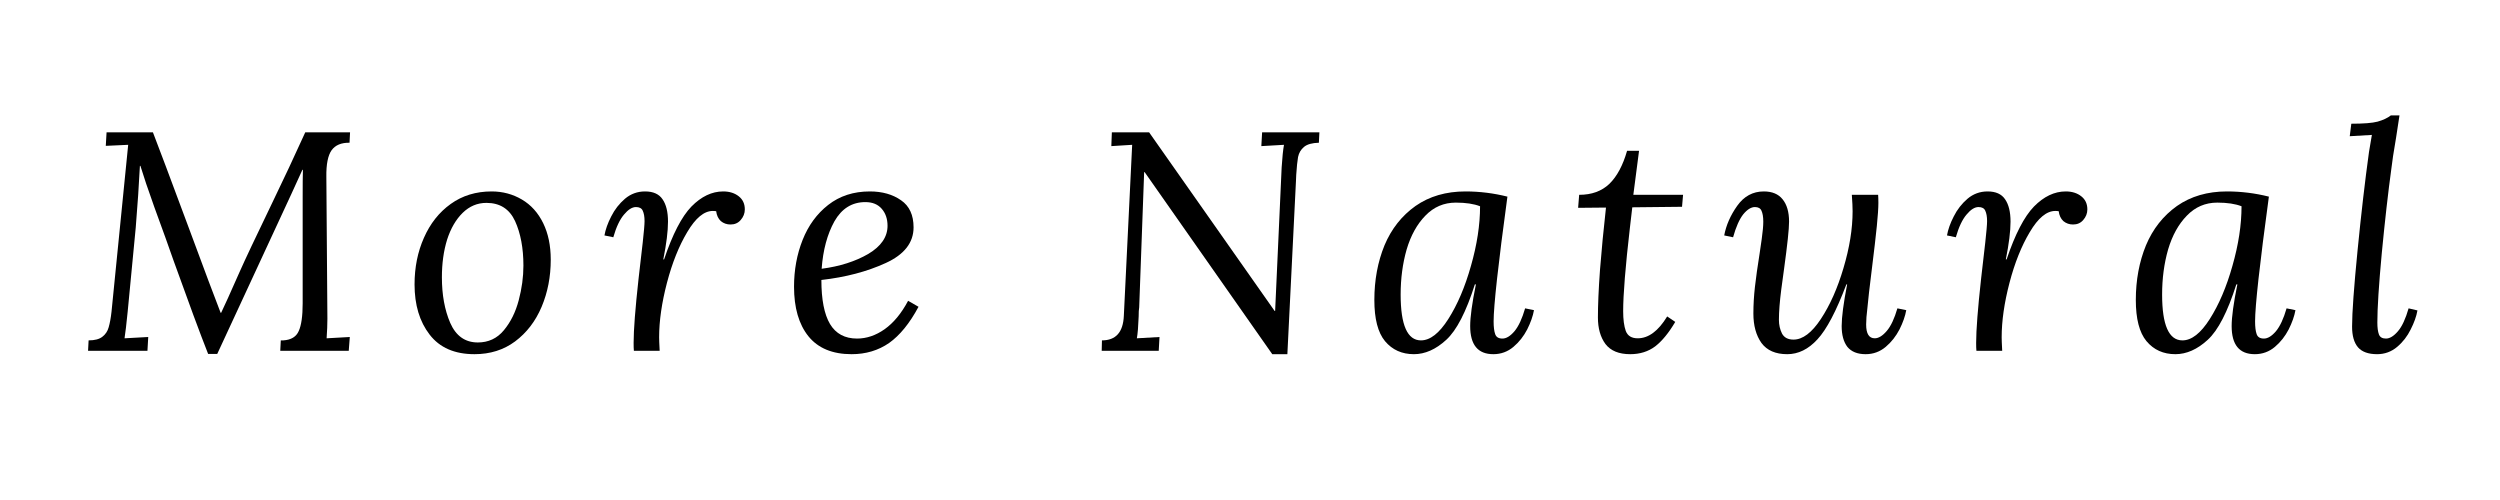 <?xml version="1.0" encoding="UTF-8"?>
<svg xmlns="http://www.w3.org/2000/svg" xmlns:xlink="http://www.w3.org/1999/xlink" width="200" zoomAndPan="magnify" viewBox="0 0 150 30" height="40" preserveAspectRatio="xMidYMid meet" version="1.0">
  <defs>
    <g></g>
  </defs>
  <g fill="#000000" fill-opacity="1">
    <g transform="translate(4.722, 21.048)">
      <g>
        <path d="M 16.25 -12.484 C 15.758 -12.492 15.398 -12.344 15.172 -12.031 C 14.953 -11.719 14.848 -11.188 14.859 -10.438 L 14.922 -1.922 C 14.922 -1.586 14.906 -1.195 14.875 -0.75 L 16.266 -0.828 L 16.203 0 L 12.094 0 L 12.125 -0.625 L 12.281 -0.625 C 12.75 -0.656 13.055 -0.844 13.203 -1.188 C 13.359 -1.531 13.438 -2.082 13.438 -2.844 L 13.438 -9.25 C 13.438 -9.957 13.441 -10.492 13.453 -10.859 L 13.422 -10.859 L 12.766 -9.422 L 8.312 0.188 L 7.766 0.188 C 7.273 -1.062 6.582 -2.93 5.688 -5.422 C 5.438 -6.148 5.051 -7.223 4.531 -8.641 L 4.406 -9 C 4.164 -9.664 3.93 -10.363 3.703 -11.094 L 3.672 -11.094 C 3.617 -10 3.535 -8.766 3.422 -7.391 L 2.938 -2.344 C 2.863 -1.594 2.801 -1.062 2.75 -0.75 L 4.172 -0.828 L 4.125 0 L 0.562 0 L 0.594 -0.625 C 0.957 -0.625 1.234 -0.695 1.422 -0.844 C 1.609 -0.988 1.734 -1.176 1.797 -1.406 C 1.867 -1.645 1.926 -1.957 1.969 -2.344 L 2.969 -12.359 L 1.625 -12.297 L 1.672 -13.109 L 4.453 -13.109 C 4.773 -12.285 5.488 -10.383 6.594 -7.406 C 7.551 -4.82 8.191 -3.113 8.516 -2.281 L 8.547 -2.281 C 8.785 -2.781 9.086 -3.445 9.453 -4.281 L 9.641 -4.703 C 9.961 -5.43 10.625 -6.832 11.625 -8.906 C 12.301 -10.301 12.957 -11.703 13.594 -13.109 L 16.281 -13.109 Z M 16.25 -12.484 "></path>
      </g>
    </g>
  </g>
  <g fill="#000000" fill-opacity="1">
    <g transform="translate(24.139, 21.048)">
      <g>
        <path d="M 5.359 -9.562 C 6.023 -9.562 6.629 -9.398 7.172 -9.078 C 7.723 -8.754 8.148 -8.281 8.453 -7.656 C 8.754 -7.039 8.906 -6.312 8.906 -5.469 C 8.906 -4.445 8.723 -3.504 8.359 -2.641 C 7.992 -1.773 7.461 -1.082 6.766 -0.562 C 6.078 -0.051 5.266 0.203 4.328 0.203 C 3.141 0.203 2.242 -0.188 1.641 -0.969 C 1.035 -1.75 0.734 -2.754 0.734 -3.984 C 0.734 -5.004 0.922 -5.938 1.297 -6.781 C 1.672 -7.633 2.207 -8.312 2.906 -8.812 C 3.602 -9.312 4.422 -9.562 5.359 -9.562 Z M 5.047 -8.875 C 4.504 -8.875 4.031 -8.676 3.625 -8.281 C 3.219 -7.883 2.906 -7.348 2.688 -6.672 C 2.477 -5.992 2.375 -5.238 2.375 -4.406 C 2.375 -3.363 2.539 -2.453 2.875 -1.672 C 3.219 -0.891 3.77 -0.5 4.531 -0.5 C 5.164 -0.5 5.688 -0.742 6.094 -1.234 C 6.5 -1.723 6.797 -2.32 6.984 -3.031 C 7.172 -3.738 7.266 -4.43 7.266 -5.109 C 7.266 -6.16 7.098 -7.051 6.766 -7.781 C 6.43 -8.508 5.859 -8.875 5.047 -8.875 Z M 5.047 -8.875 "></path>
      </g>
    </g>
  </g>
  <g fill="#000000" fill-opacity="1">
    <g transform="translate(36.142, 21.048)">
      <g>
        <path d="M 7.25 -9.562 C 7.633 -9.562 7.945 -9.461 8.188 -9.266 C 8.426 -9.078 8.547 -8.816 8.547 -8.484 C 8.547 -8.242 8.461 -8.031 8.297 -7.844 C 8.141 -7.664 7.938 -7.578 7.688 -7.578 C 7.469 -7.578 7.273 -7.645 7.109 -7.781 C 6.953 -7.926 6.859 -8.125 6.828 -8.375 C 6.773 -8.383 6.707 -8.391 6.625 -8.391 C 6.102 -8.391 5.594 -7.969 5.094 -7.125 C 4.594 -6.289 4.188 -5.273 3.875 -4.078 C 3.562 -2.879 3.406 -1.789 3.406 -0.812 C 3.406 -0.695 3.414 -0.426 3.438 0 L 1.891 0 C 1.879 -0.113 1.875 -0.273 1.875 -0.484 C 1.875 -1.242 1.973 -2.523 2.172 -4.328 L 2.422 -6.5 C 2.492 -7.145 2.531 -7.57 2.531 -7.781 C 2.531 -8.051 2.492 -8.258 2.422 -8.406 C 2.359 -8.551 2.223 -8.625 2.016 -8.625 C 1.785 -8.625 1.547 -8.473 1.297 -8.172 C 1.047 -7.879 0.832 -7.426 0.656 -6.812 L 0.125 -6.922 C 0.188 -7.273 0.32 -7.656 0.531 -8.062 C 0.738 -8.477 1.016 -8.832 1.359 -9.125 C 1.703 -9.414 2.102 -9.562 2.562 -9.562 C 3.051 -9.562 3.398 -9.406 3.609 -9.094 C 3.828 -8.781 3.938 -8.332 3.938 -7.75 C 3.938 -7.176 3.844 -6.422 3.656 -5.484 L 3.703 -5.484 C 4.211 -6.992 4.758 -8.051 5.344 -8.656 C 5.938 -9.258 6.57 -9.562 7.25 -9.562 Z M 7.25 -9.562 "></path>
      </g>
    </g>
  </g>
  <g fill="#000000" fill-opacity="1">
    <g transform="translate(46.908, 21.048)">
      <g>
        <path d="M 5.281 -9.562 C 6.031 -9.562 6.656 -9.383 7.156 -9.031 C 7.656 -8.688 7.906 -8.145 7.906 -7.406 C 7.906 -6.488 7.348 -5.773 6.234 -5.266 C 5.117 -4.754 3.832 -4.414 2.375 -4.25 C 2.375 -3.07 2.547 -2.191 2.891 -1.609 C 3.242 -1.023 3.785 -0.734 4.516 -0.734 C 5.086 -0.734 5.641 -0.922 6.172 -1.297 C 6.711 -1.68 7.18 -2.25 7.578 -3 L 8.203 -2.641 C 7.672 -1.648 7.082 -0.926 6.438 -0.469 C 5.789 -0.02 5.039 0.203 4.188 0.203 C 3.039 0.203 2.176 -0.156 1.594 -0.875 C 1.02 -1.594 0.734 -2.582 0.734 -3.844 C 0.734 -4.852 0.906 -5.789 1.25 -6.656 C 1.594 -7.52 2.102 -8.219 2.781 -8.75 C 3.469 -9.289 4.301 -9.562 5.281 -9.562 Z M 5.016 -8.922 C 4.211 -8.922 3.594 -8.535 3.156 -7.766 C 2.727 -6.992 2.473 -6.047 2.391 -4.922 C 3.484 -5.066 4.414 -5.363 5.188 -5.812 C 5.957 -6.27 6.344 -6.832 6.344 -7.5 C 6.344 -7.914 6.227 -8.254 6 -8.516 C 5.77 -8.785 5.441 -8.922 5.016 -8.922 Z M 5.016 -8.922 "></path>
      </g>
    </g>
  </g>
  <g fill="#000000" fill-opacity="1">
    <g transform="translate(58.087, 21.048)">
      <g></g>
    </g>
  </g>
  <g fill="#000000" fill-opacity="1">
    <g transform="translate(65.258, 21.048)">
      <g>
        <path d="M 13.875 -12.484 C 13.469 -12.473 13.172 -12.391 12.984 -12.234 C 12.797 -12.078 12.676 -11.875 12.625 -11.625 C 12.582 -11.383 12.547 -11.031 12.516 -10.562 L 12.5 -10.188 L 11.984 0.203 L 11.078 0.203 L 3.422 -10.719 L 3.391 -10.719 L 3.094 -2.609 C 3.07 -2.484 3.062 -2.301 3.062 -2.062 C 3.039 -1.457 3.004 -1.02 2.953 -0.75 L 4.312 -0.828 L 4.266 0 L 0.844 0 L 0.859 -0.625 C 1.691 -0.625 2.129 -1.113 2.172 -2.094 L 2.672 -12.359 L 1.422 -12.281 L 1.453 -13.109 L 3.688 -13.109 L 11.219 -2.391 L 11.25 -2.391 L 11.641 -11 C 11.68 -11.613 11.727 -12.066 11.781 -12.359 L 10.422 -12.281 L 10.469 -13.109 L 13.906 -13.109 Z M 13.875 -12.484 "></path>
      </g>
    </g>
  </g>
  <g fill="#000000" fill-opacity="1">
    <g transform="translate(81.773, 21.048)">
      <g>
        <path d="M 6.156 -9.562 C 7.008 -9.562 7.848 -9.457 8.672 -9.25 C 8.117 -5.176 7.844 -2.68 7.844 -1.766 C 7.844 -1.43 7.875 -1.176 7.938 -1 C 8 -0.82 8.145 -0.734 8.375 -0.734 C 8.602 -0.734 8.844 -0.879 9.094 -1.172 C 9.344 -1.473 9.555 -1.93 9.734 -2.547 L 10.266 -2.438 C 10.203 -2.082 10.066 -1.695 9.859 -1.281 C 9.648 -0.875 9.375 -0.523 9.031 -0.234 C 8.688 0.055 8.285 0.203 7.828 0.203 C 6.898 0.203 6.438 -0.359 6.438 -1.484 C 6.438 -2.023 6.551 -2.859 6.781 -3.984 L 6.719 -3.984 C 6.195 -2.336 5.625 -1.227 5 -0.656 C 4.375 -0.082 3.727 0.203 3.062 0.203 C 2.344 0.203 1.766 -0.055 1.328 -0.578 C 0.898 -1.098 0.688 -1.922 0.688 -3.047 C 0.688 -4.242 0.891 -5.336 1.297 -6.328 C 1.711 -7.316 2.332 -8.102 3.156 -8.688 C 3.988 -9.27 4.988 -9.562 6.156 -9.562 Z M 5.578 -8.891 C 4.859 -8.891 4.25 -8.629 3.75 -8.109 C 3.25 -7.598 2.875 -6.922 2.625 -6.078 C 2.383 -5.234 2.266 -4.332 2.266 -3.375 C 2.266 -1.539 2.672 -0.625 3.484 -0.625 C 4.035 -0.625 4.582 -1.051 5.125 -1.906 C 5.676 -2.77 6.129 -3.832 6.484 -5.094 C 6.848 -6.363 7.031 -7.555 7.031 -8.672 C 6.664 -8.816 6.18 -8.891 5.578 -8.891 Z M 5.578 -8.891 "></path>
      </g>
    </g>
  </g>
  <g fill="#000000" fill-opacity="1">
    <g transform="translate(94.281, 21.048)">
      <g>
        <path d="M 3.719 -9.359 L 6.703 -9.359 L 6.641 -8.641 L 3.656 -8.609 L 3.516 -7.406 C 3.242 -5.039 3.109 -3.363 3.109 -2.375 C 3.109 -1.883 3.16 -1.488 3.266 -1.188 C 3.379 -0.895 3.617 -0.75 3.984 -0.75 C 4.629 -0.75 5.219 -1.188 5.75 -2.062 L 6.234 -1.734 C 5.848 -1.078 5.445 -0.586 5.031 -0.266 C 4.613 0.047 4.113 0.203 3.531 0.203 C 2.852 0.203 2.359 0 2.047 -0.406 C 1.742 -0.82 1.594 -1.352 1.594 -2 C 1.594 -2.727 1.633 -3.68 1.719 -4.859 C 1.812 -6.035 1.93 -7.281 2.078 -8.594 L 0.406 -8.578 L 0.469 -9.359 C 1.219 -9.359 1.82 -9.578 2.281 -10.016 C 2.738 -10.461 3.094 -11.125 3.344 -12 L 4.062 -12 Z M 3.719 -9.359 "></path>
      </g>
    </g>
  </g>
  <g fill="#000000" fill-opacity="1">
    <g transform="translate(103.344, 21.048)">
      <g>
        <path d="M 2.484 -9.562 C 2.984 -9.562 3.359 -9.406 3.609 -9.094 C 3.867 -8.781 4 -8.332 4 -7.75 C 4 -7.301 3.898 -6.363 3.703 -4.938 C 3.691 -4.82 3.633 -4.398 3.531 -3.672 C 3.438 -2.941 3.391 -2.336 3.391 -1.859 C 3.391 -1.555 3.453 -1.281 3.578 -1.031 C 3.711 -0.789 3.941 -0.672 4.266 -0.672 C 4.816 -0.672 5.363 -1.082 5.906 -1.906 C 6.457 -2.738 6.91 -3.758 7.266 -4.969 C 7.629 -6.188 7.812 -7.32 7.812 -8.375 C 7.812 -8.602 7.797 -8.93 7.766 -9.359 L 9.344 -9.359 C 9.352 -9.242 9.359 -9.082 9.359 -8.875 C 9.359 -8.57 9.328 -8.109 9.266 -7.484 C 9.203 -6.859 9.109 -6.047 8.984 -5.047 L 8.797 -3.5 C 8.785 -3.332 8.754 -3.031 8.703 -2.594 C 8.648 -2.164 8.625 -1.828 8.625 -1.578 C 8.625 -1.023 8.797 -0.75 9.141 -0.75 C 9.367 -0.75 9.609 -0.895 9.859 -1.188 C 10.109 -1.477 10.32 -1.93 10.5 -2.547 L 11.031 -2.438 C 10.969 -2.082 10.832 -1.695 10.625 -1.281 C 10.414 -0.875 10.141 -0.523 9.797 -0.234 C 9.453 0.055 9.051 0.203 8.594 0.203 C 8.102 0.203 7.738 0.055 7.5 -0.234 C 7.27 -0.535 7.156 -0.953 7.156 -1.484 C 7.156 -2.023 7.266 -2.859 7.484 -3.984 L 7.438 -3.984 C 6.832 -2.379 6.254 -1.281 5.703 -0.688 C 5.16 -0.094 4.555 0.203 3.891 0.203 C 3.191 0.203 2.676 -0.02 2.344 -0.469 C 2.02 -0.926 1.859 -1.516 1.859 -2.234 C 1.859 -2.766 1.891 -3.301 1.953 -3.844 C 2.016 -4.395 2.109 -5.062 2.234 -5.844 C 2.254 -5.977 2.297 -6.266 2.359 -6.703 C 2.422 -7.148 2.453 -7.5 2.453 -7.75 C 2.453 -8.039 2.414 -8.258 2.344 -8.406 C 2.281 -8.551 2.148 -8.625 1.953 -8.625 C 1.723 -8.625 1.488 -8.477 1.25 -8.188 C 1.02 -7.895 0.816 -7.438 0.641 -6.812 L 0.109 -6.922 C 0.223 -7.535 0.484 -8.129 0.891 -8.703 C 1.297 -9.273 1.828 -9.562 2.484 -9.562 Z M 2.484 -9.562 "></path>
      </g>
    </g>
  </g>
  <g fill="#000000" fill-opacity="1">
    <g transform="translate(116.694, 21.048)">
      <g>
        <path d="M 7.25 -9.562 C 7.633 -9.562 7.945 -9.461 8.188 -9.266 C 8.426 -9.078 8.547 -8.816 8.547 -8.484 C 8.547 -8.242 8.461 -8.031 8.297 -7.844 C 8.141 -7.664 7.938 -7.578 7.688 -7.578 C 7.469 -7.578 7.273 -7.645 7.109 -7.781 C 6.953 -7.926 6.859 -8.125 6.828 -8.375 C 6.773 -8.383 6.707 -8.391 6.625 -8.391 C 6.102 -8.391 5.594 -7.969 5.094 -7.125 C 4.594 -6.289 4.188 -5.273 3.875 -4.078 C 3.562 -2.879 3.406 -1.789 3.406 -0.812 C 3.406 -0.695 3.414 -0.426 3.438 0 L 1.891 0 C 1.879 -0.113 1.875 -0.273 1.875 -0.484 C 1.875 -1.242 1.973 -2.523 2.172 -4.328 L 2.422 -6.5 C 2.492 -7.145 2.531 -7.57 2.531 -7.781 C 2.531 -8.051 2.492 -8.258 2.422 -8.406 C 2.359 -8.551 2.223 -8.625 2.016 -8.625 C 1.785 -8.625 1.547 -8.473 1.297 -8.172 C 1.047 -7.879 0.832 -7.426 0.656 -6.812 L 0.125 -6.922 C 0.188 -7.273 0.32 -7.656 0.531 -8.062 C 0.738 -8.477 1.016 -8.832 1.359 -9.125 C 1.703 -9.414 2.102 -9.562 2.562 -9.562 C 3.051 -9.562 3.398 -9.406 3.609 -9.094 C 3.828 -8.781 3.938 -8.332 3.938 -7.75 C 3.938 -7.176 3.844 -6.422 3.656 -5.484 L 3.703 -5.484 C 4.211 -6.992 4.758 -8.051 5.344 -8.656 C 5.938 -9.258 6.57 -9.562 7.25 -9.562 Z M 7.25 -9.562 "></path>
      </g>
    </g>
  </g>
  <g fill="#000000" fill-opacity="1">
    <g transform="translate(127.461, 21.048)">
      <g>
        <path d="M 6.156 -9.562 C 7.008 -9.562 7.848 -9.457 8.672 -9.25 C 8.117 -5.176 7.844 -2.68 7.844 -1.766 C 7.844 -1.43 7.875 -1.176 7.938 -1 C 8 -0.82 8.145 -0.734 8.375 -0.734 C 8.602 -0.734 8.844 -0.879 9.094 -1.172 C 9.344 -1.473 9.555 -1.93 9.734 -2.547 L 10.266 -2.438 C 10.203 -2.082 10.066 -1.695 9.859 -1.281 C 9.648 -0.875 9.375 -0.523 9.031 -0.234 C 8.688 0.055 8.285 0.203 7.828 0.203 C 6.898 0.203 6.438 -0.359 6.438 -1.484 C 6.438 -2.023 6.551 -2.859 6.781 -3.984 L 6.719 -3.984 C 6.195 -2.336 5.625 -1.227 5 -0.656 C 4.375 -0.082 3.727 0.203 3.062 0.203 C 2.344 0.203 1.766 -0.055 1.328 -0.578 C 0.898 -1.098 0.688 -1.922 0.688 -3.047 C 0.688 -4.242 0.891 -5.336 1.297 -6.328 C 1.711 -7.316 2.332 -8.102 3.156 -8.688 C 3.988 -9.27 4.988 -9.562 6.156 -9.562 Z M 5.578 -8.891 C 4.859 -8.891 4.25 -8.629 3.75 -8.109 C 3.25 -7.598 2.875 -6.922 2.625 -6.078 C 2.383 -5.234 2.266 -4.332 2.266 -3.375 C 2.266 -1.539 2.672 -0.625 3.484 -0.625 C 4.035 -0.625 4.582 -1.051 5.125 -1.906 C 5.676 -2.77 6.129 -3.832 6.484 -5.094 C 6.848 -6.363 7.031 -7.555 7.031 -8.672 C 6.664 -8.816 6.18 -8.891 5.578 -8.891 Z M 5.578 -8.891 "></path>
      </g>
    </g>
  </g>
  <g fill="#000000" fill-opacity="1">
    <g transform="translate(139.969, 21.048)">
      <g>
        <path d="M 3.797 -12.797 C 3.648 -11.93 3.555 -11.316 3.516 -10.953 C 3.316 -9.492 3.125 -7.797 2.938 -5.859 C 2.758 -3.93 2.672 -2.547 2.672 -1.703 C 2.672 -1.391 2.703 -1.148 2.766 -0.984 C 2.828 -0.816 2.969 -0.734 3.188 -0.734 C 3.414 -0.734 3.656 -0.879 3.906 -1.172 C 4.156 -1.461 4.367 -1.922 4.547 -2.547 L 5.078 -2.422 C 5.016 -2.066 4.879 -1.688 4.672 -1.281 C 4.473 -0.875 4.203 -0.523 3.859 -0.234 C 3.516 0.055 3.113 0.203 2.656 0.203 C 2.133 0.203 1.754 0.066 1.516 -0.203 C 1.273 -0.484 1.156 -0.898 1.156 -1.453 C 1.156 -2.285 1.266 -3.805 1.484 -6.016 C 1.703 -8.223 1.93 -10.195 2.172 -11.938 L 2.344 -12.953 L 1.016 -12.875 L 1.109 -13.625 C 1.836 -13.625 2.363 -13.664 2.688 -13.75 C 3.02 -13.844 3.285 -13.969 3.484 -14.125 L 4 -14.125 Z M 3.797 -12.797 "></path>
      </g>
    </g>
  </g>
</svg>
